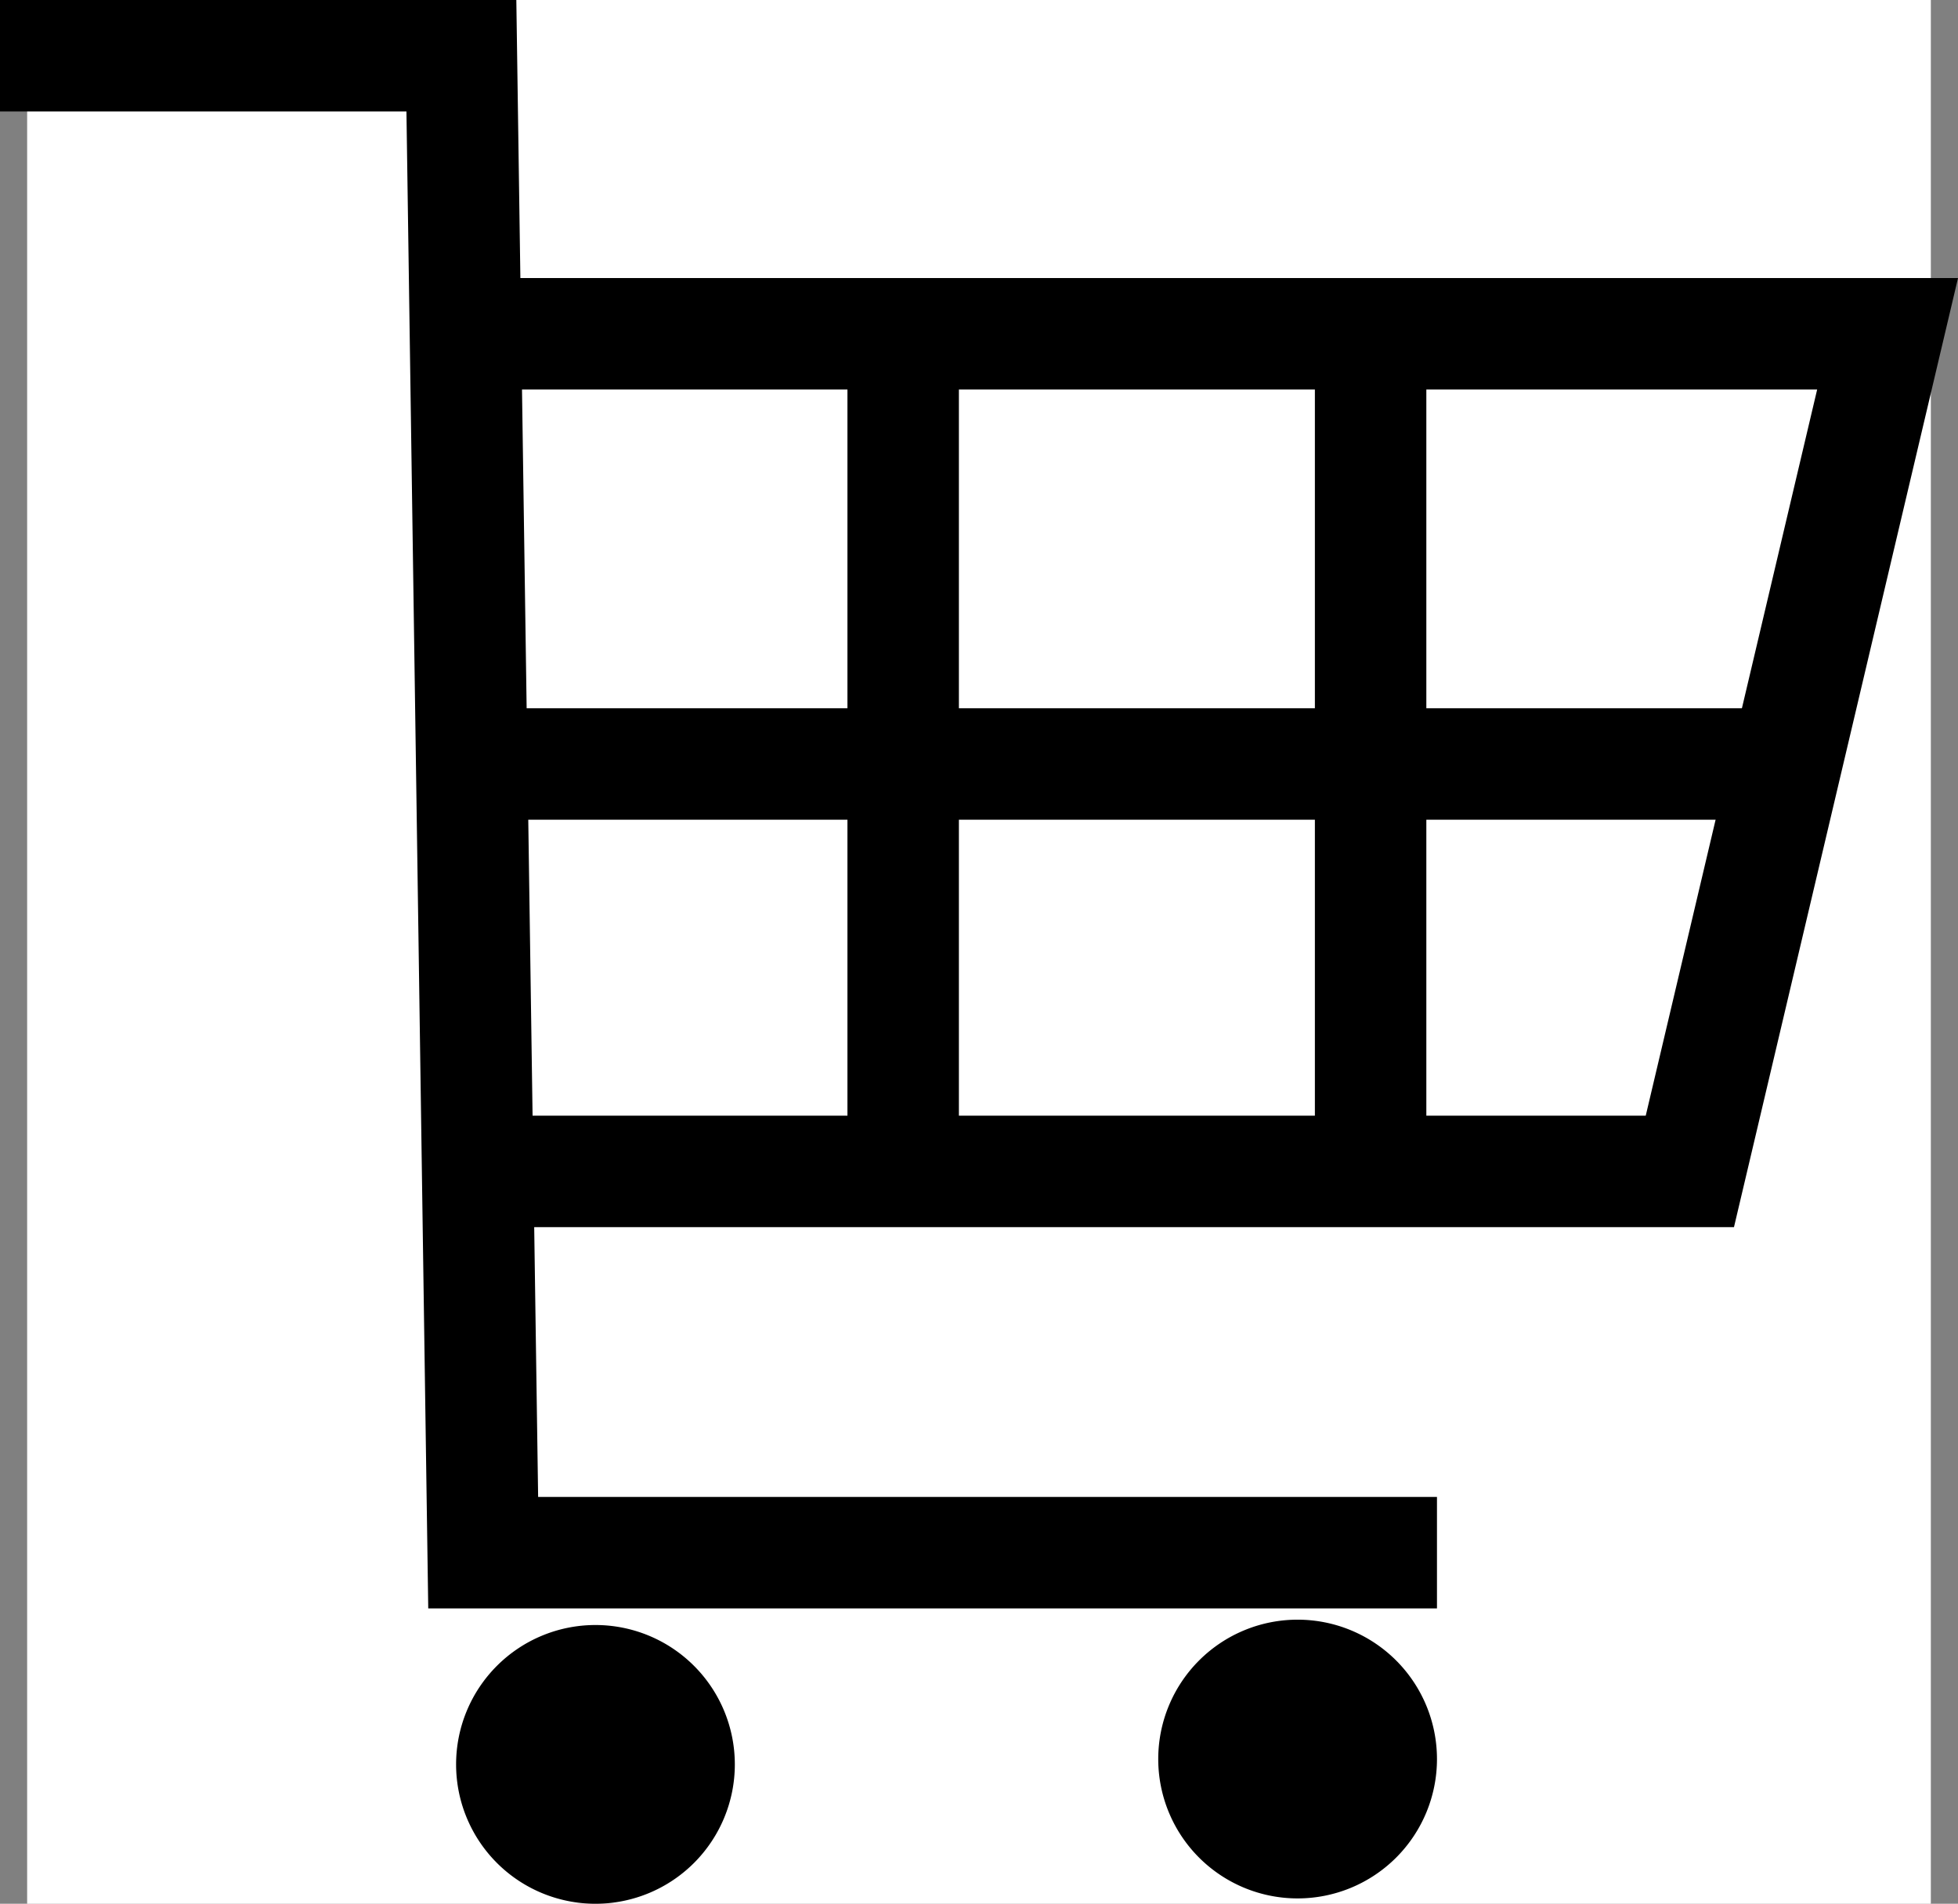 <svg xmlns="http://www.w3.org/2000/svg" xmlns:xlink="http://www.w3.org/1999/xlink" width="133.708" height="130.001" viewBox="0 0 133.708 130.001">
  <rect x="0" y="0" width="133.708" height="130.001" fill="#808080" stroke="none"/>
  <defs>
    <clipPath id="clip-path">
      <rect id="長方形_1192" data-name="長方形 1192" width="133.708" height="130.001" fill="none"/>
    </clipPath>
  </defs>
  <g id="ico_cart" transform="translate(-573.146 -151.999)">
    <rect id="長方形_1187" data-name="長方形 1187" width="130" height="130" transform="translate(575 152)" fill="#fff"/>
    <g id="グループ_4370" data-name="グループ 4370" transform="translate(573.146 151.999)">
      <g id="グループ_4369" data-name="グループ 4369" clip-path="url(#clip-path)">
        <path id="パス_7510" data-name="パス 7510" d="M32.125,56.155a9.517,9.517,0,1,1-9.517-9.517,9.518,9.518,0,0,1,9.517,9.517" transform="translate(18.055 64.329)"/>
        <path id="パス_7511" data-name="パス 7511" d="M52.277,56a9.517,9.517,0,1,1-9.517-9.517A9.518,9.518,0,0,1,52.277,56" transform="translate(45.851 64.119)"/>
        <path id="パス_7512" data-name="パス 7512" d="M98.128,109.832H29.244L27.755,7.612H0V0H35.259l1.489,102.22H98.128Z" transform="translate(0 0.001)"/>
        <path id="パス_7513" data-name="パス 7513" d="M99.281,72.79H13.869V65.179H93.255l11.706-49.587H13.869V7.98H114.58Z" transform="translate(19.129 11.007)"/>
        <rect id="長方形_1189" data-name="長方形 1189" width="7.611" height="58.655" transform="translate(57.87 22.841)"/>
        <rect id="長方形_1190" data-name="長方形 1190" width="7.611" height="58.655" transform="translate(89.791 22.841)"/>
        <rect id="長方形_1191" data-name="長方形 1191" width="87.166" height="7.611" transform="translate(32.999 48.364)"/>
      </g>
    </g>
  </g>
</svg>
